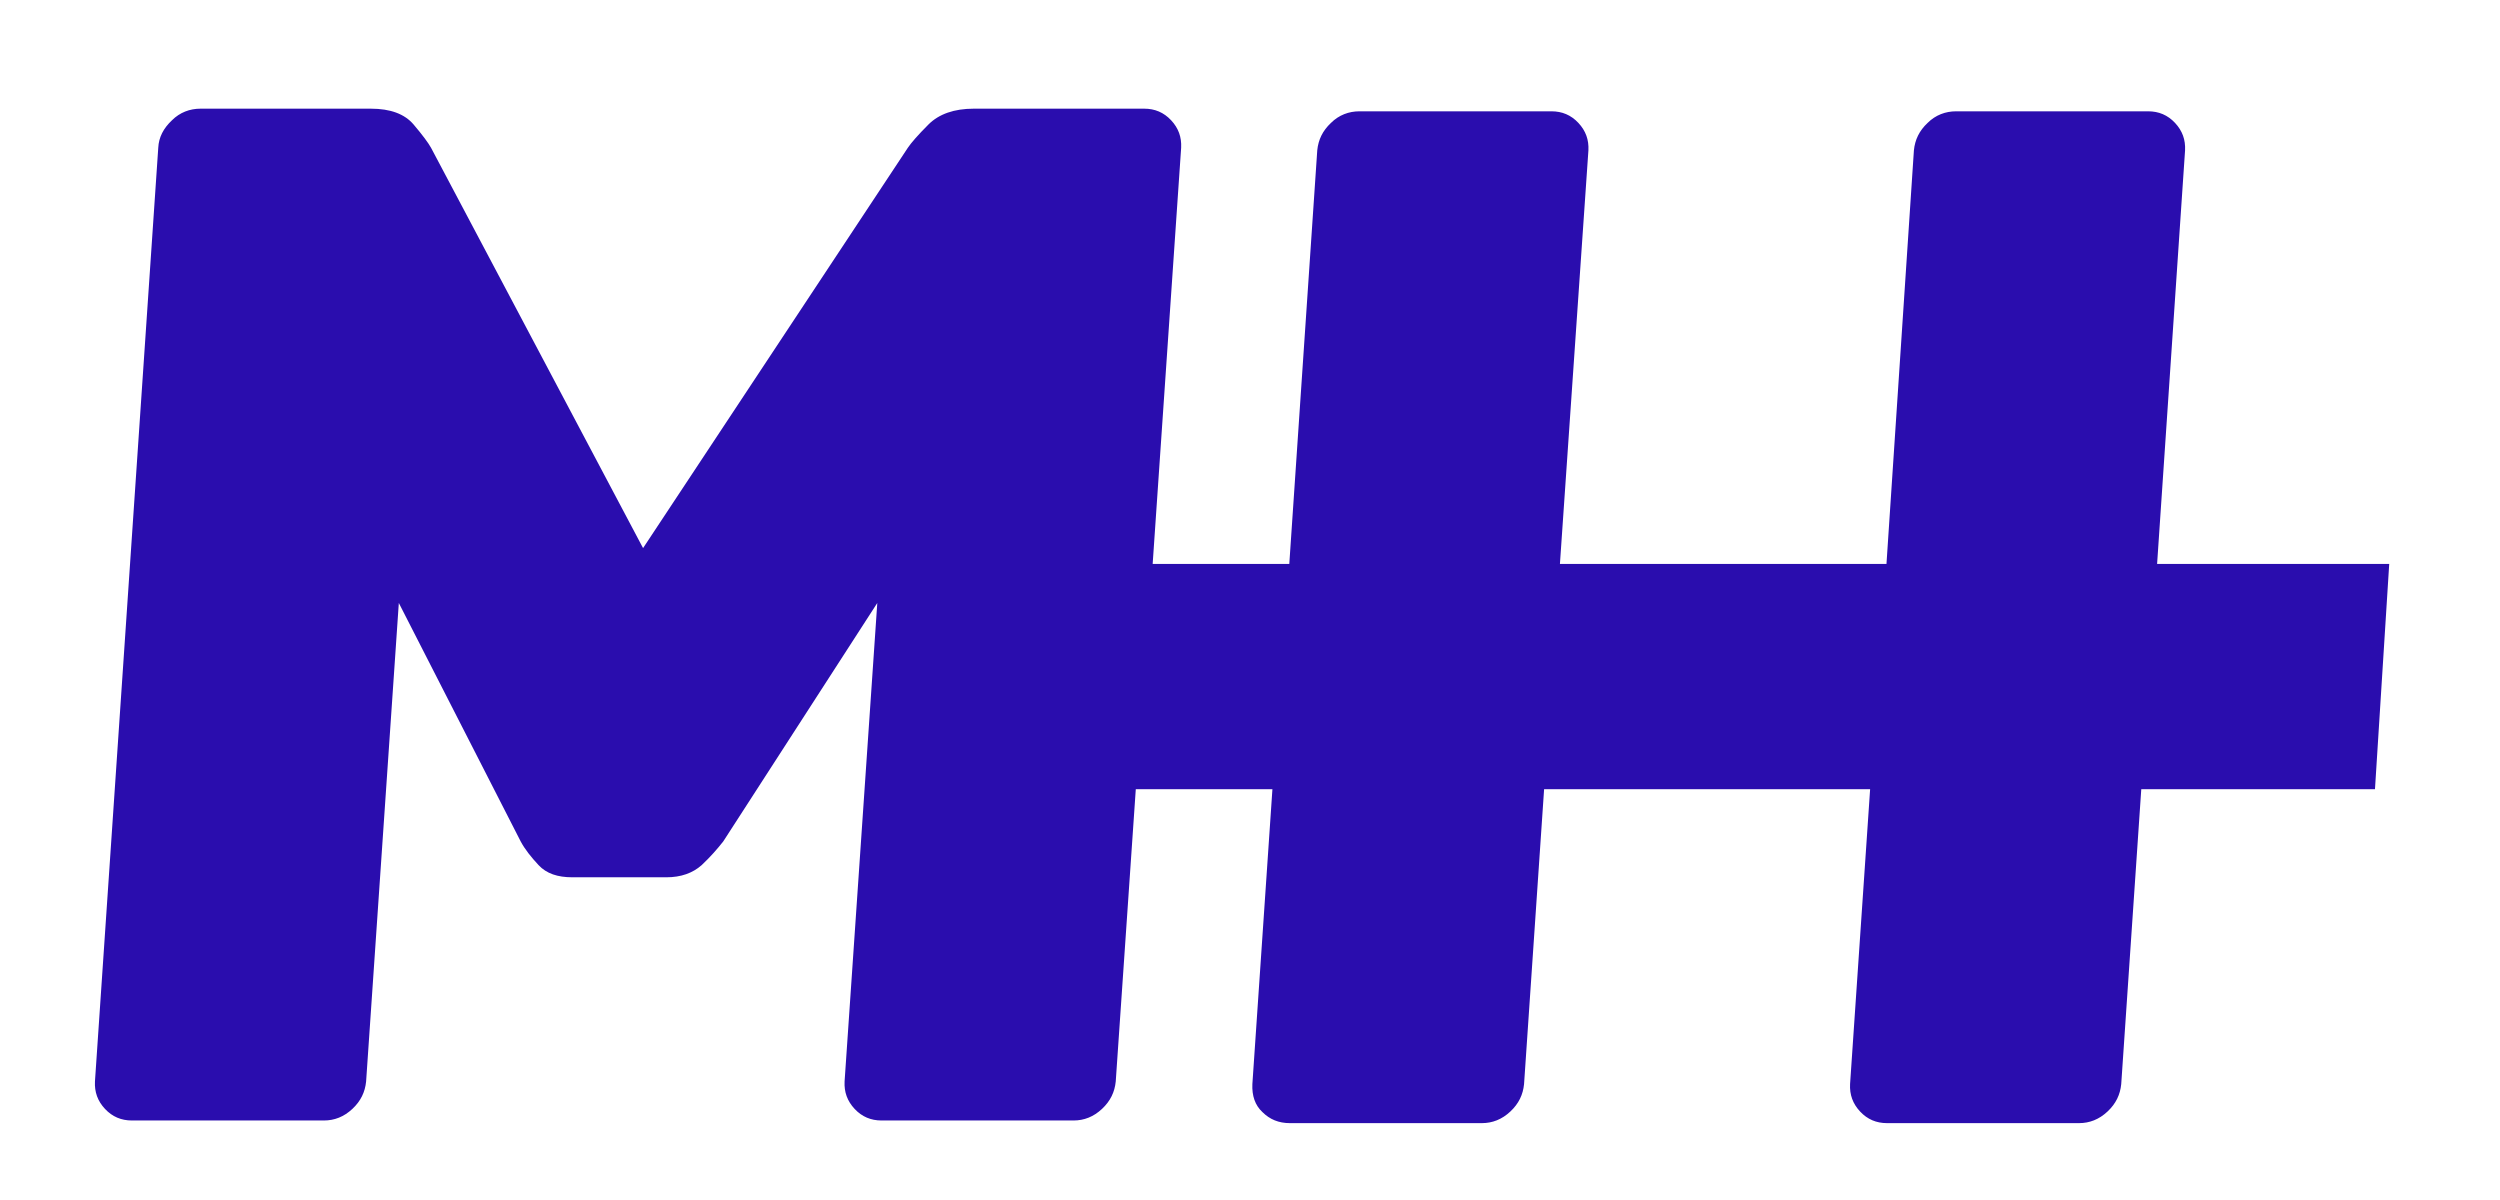 <?xml version="1.0" encoding="utf-8"?>
<!-- Generator: Adobe Illustrator 24.0.1, SVG Export Plug-In . SVG Version: 6.00 Build 0)  -->
<svg version="1.1" id="Capa_3" xmlns="http://www.w3.org/2000/svg" xmlns:xlink="http://www.w3.org/1999/xlink" x="0px" y="0px"
	 width="473.9px" height="227.5px" viewBox="0 0 473.9 227.5" style="enable-background:new 0 0 473.9 227.5;" xml:space="preserve"
	>
<style type="text/css">
	.st0{fill:#2A0DAE;}
</style>
<path class="st0" d="M452.9,106.9h-44l5.3-78.4c0.1-2-0.5-3.7-1.9-5.2c-1.4-1.5-3.1-2.2-5.1-2.2h-36.4c-2,0-3.9,0.7-5.4,2.2
	c-1.6,1.5-2.4,3.2-2.6,5.2l-5.2,78.4h-59.8h-2.1l5.4-78.4c0.1-2-0.5-3.7-1.9-5.2c-1.4-1.5-3.1-2.2-5.1-2.2h-36.4
	c-2,0-3.9,0.7-5.4,2.2c-1.6,1.5-2.4,3.2-2.6,5.2l-5.3,78.4h-25.9l5.4-78.9c0.1-2-0.5-3.7-1.9-5.2c-1.4-1.5-3.1-2.2-5.1-2.2h-32.3
	c-3.7,0-6.6,1-8.6,3c-2,2-3.3,3.5-3.9,4.4l-50.2,75.9L81.7,28c-0.5-0.9-1.6-2.4-3.3-4.4c-1.7-2-4.4-3-8.1-3H38c-2,0-3.9,0.7-5.4,2.2
	C31,24.3,30.1,26,30,28l-12,177c-0.1,2,0.5,3.7,1.9,5.2c1.4,1.5,3.1,2.2,5.1,2.2h36.4c2,0,3.8-0.7,5.4-2.2c1.6-1.5,2.4-3.2,2.6-5.2
	l6.2-90.7l23.1,45.2c0.8,1.5,2,3,3.4,4.5c1.5,1.6,3.6,2.3,6.4,2.3h17.8c2.8,0,5-0.8,6.7-2.3c1.7-1.6,3-3.1,4.1-4.5l29.2-45.2
	l-6.2,90.7c-0.1,2,0.5,3.7,1.9,5.2c1.4,1.5,3.1,2.2,5.1,2.2h36.4c2,0,3.8-0.7,5.4-2.2c1.6-1.5,2.4-3.2,2.6-5.2l3.8-55.4h25.9
	l-3.8,55.9c-0.1,2.2,0.5,4,1.9,5.3c1.4,1.4,3.1,2.1,5.2,2.1h36.4c2,0,3.8-0.7,5.4-2.2c1.6-1.5,2.4-3.2,2.6-5.2l3.8-55.9h5h56.8
	l-3.8,55.9c-0.1,2,0.5,3.7,1.9,5.2c1.4,1.5,3.1,2.2,5.1,2.2h36.4c2,0,3.8-0.7,5.4-2.2c1.6-1.5,2.4-3.2,2.6-5.2l3.8-55.9h44.3
	L452.9,106.9z"/>
</svg>
